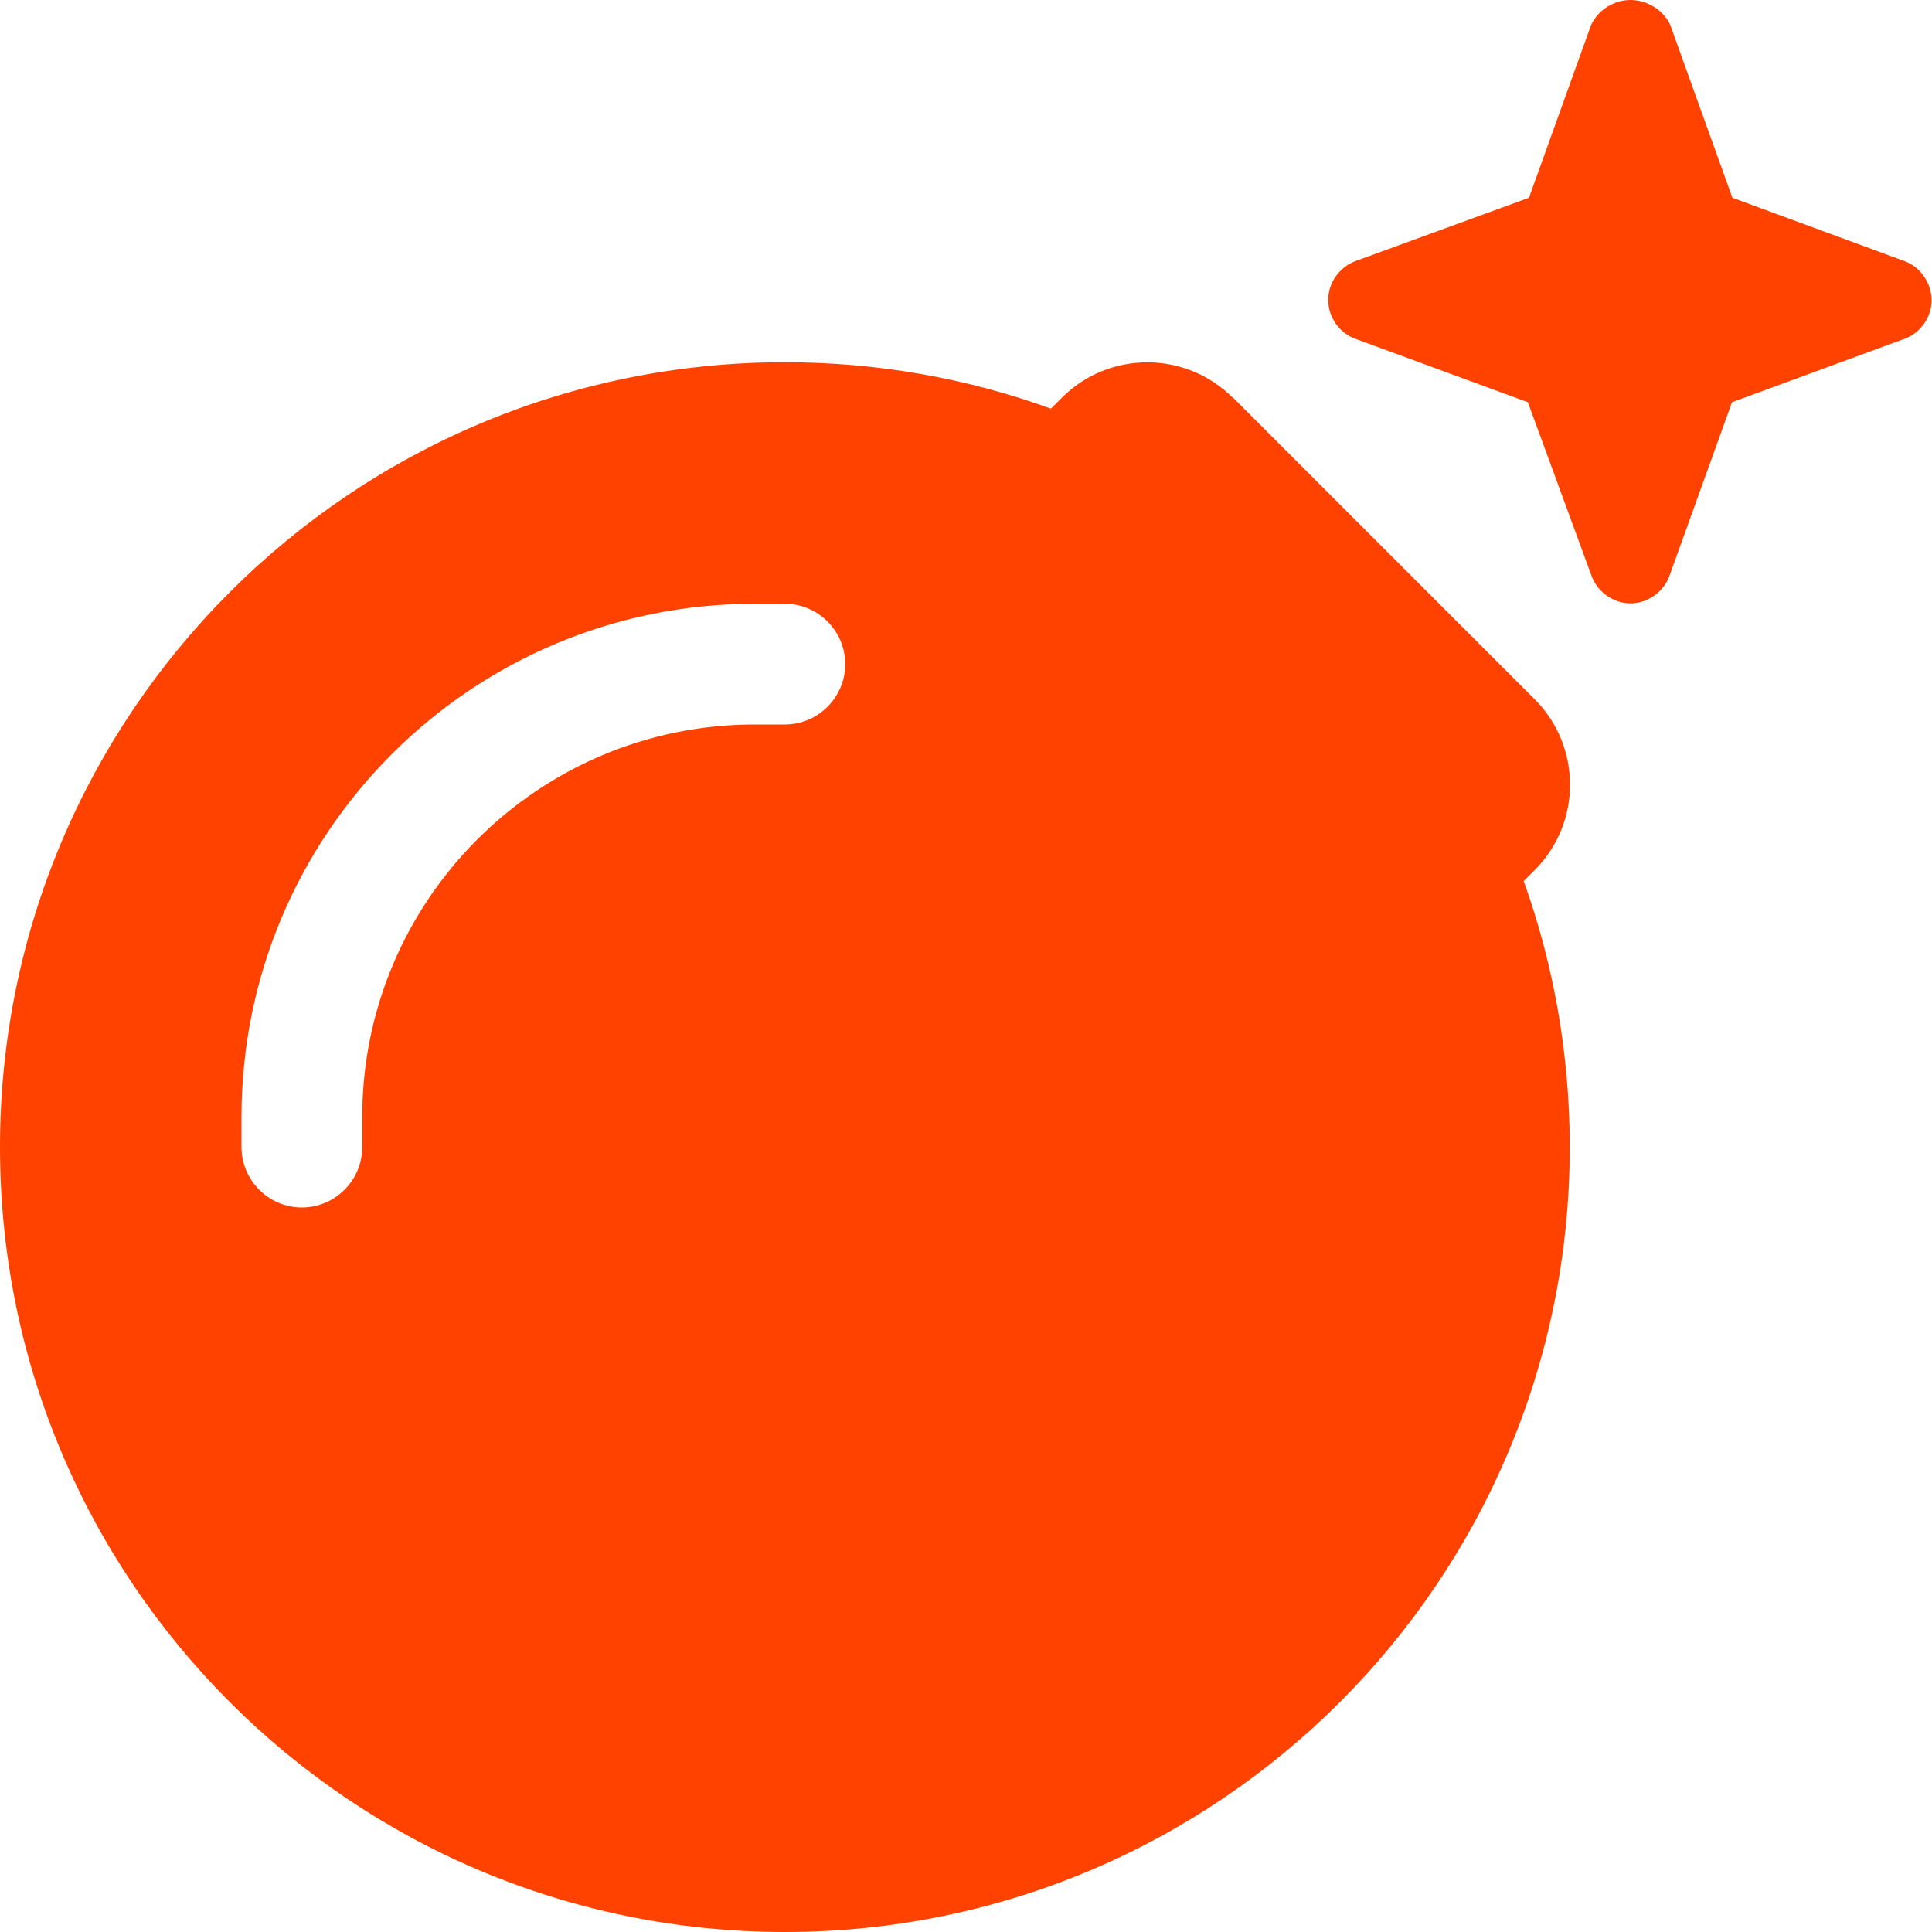 <svg width="60" height="60" viewBox="0 0 60 60" fill="none" xmlns="http://www.w3.org/2000/svg">
<g clip-path="url(#clip0_34_636)">
<path d="M53.801 6.141L51.867 0.762C51.645 0.305 51.152 0 50.637 0C50.121 0 49.641 0.305 49.418 0.762L47.484 6.141L42.094 8.109C41.59 8.297 41.238 8.801 41.25 9.328C41.25 9.855 41.602 10.348 42.094 10.523L47.449 12.492L49.418 17.859C49.594 18.375 50.098 18.738 50.637 18.738C51.176 18.738 51.68 18.375 51.855 17.859L53.789 12.492L59.145 10.523C59.637 10.348 59.988 9.855 59.988 9.328C59.988 8.789 59.637 8.285 59.145 8.109L53.801 6.141ZM38.285 12.352C36.82 10.887 34.441 10.887 32.977 12.352L32.637 12.691C30.059 11.754 27.27 11.25 24.375 11.25C10.91 11.25 0 22.16 0 35.625C0 49.09 10.91 60 24.375 60C37.84 60 48.75 49.09 48.75 35.625C48.75 32.73 48.246 29.941 47.32 27.363L47.66 27.023C49.125 25.559 49.125 23.18 47.66 21.715L38.285 12.34V12.352ZM23.438 22.5C16.711 22.5 11.25 27.961 11.25 34.688V35.625C11.25 36.656 10.406 37.5 9.375 37.5C8.344 37.5 7.5 36.656 7.5 35.625V34.688C7.5 25.887 14.637 18.75 23.438 18.75H24.375C25.406 18.75 26.25 19.594 26.25 20.625C26.25 21.656 25.406 22.5 24.375 22.5H23.438Z" fill="#FF4200"/>
</g>
<defs>
<clipPath id="clip0_34_636">
<rect width="60" height="60" fill="white"/>
</clipPath>
</defs>
</svg>

